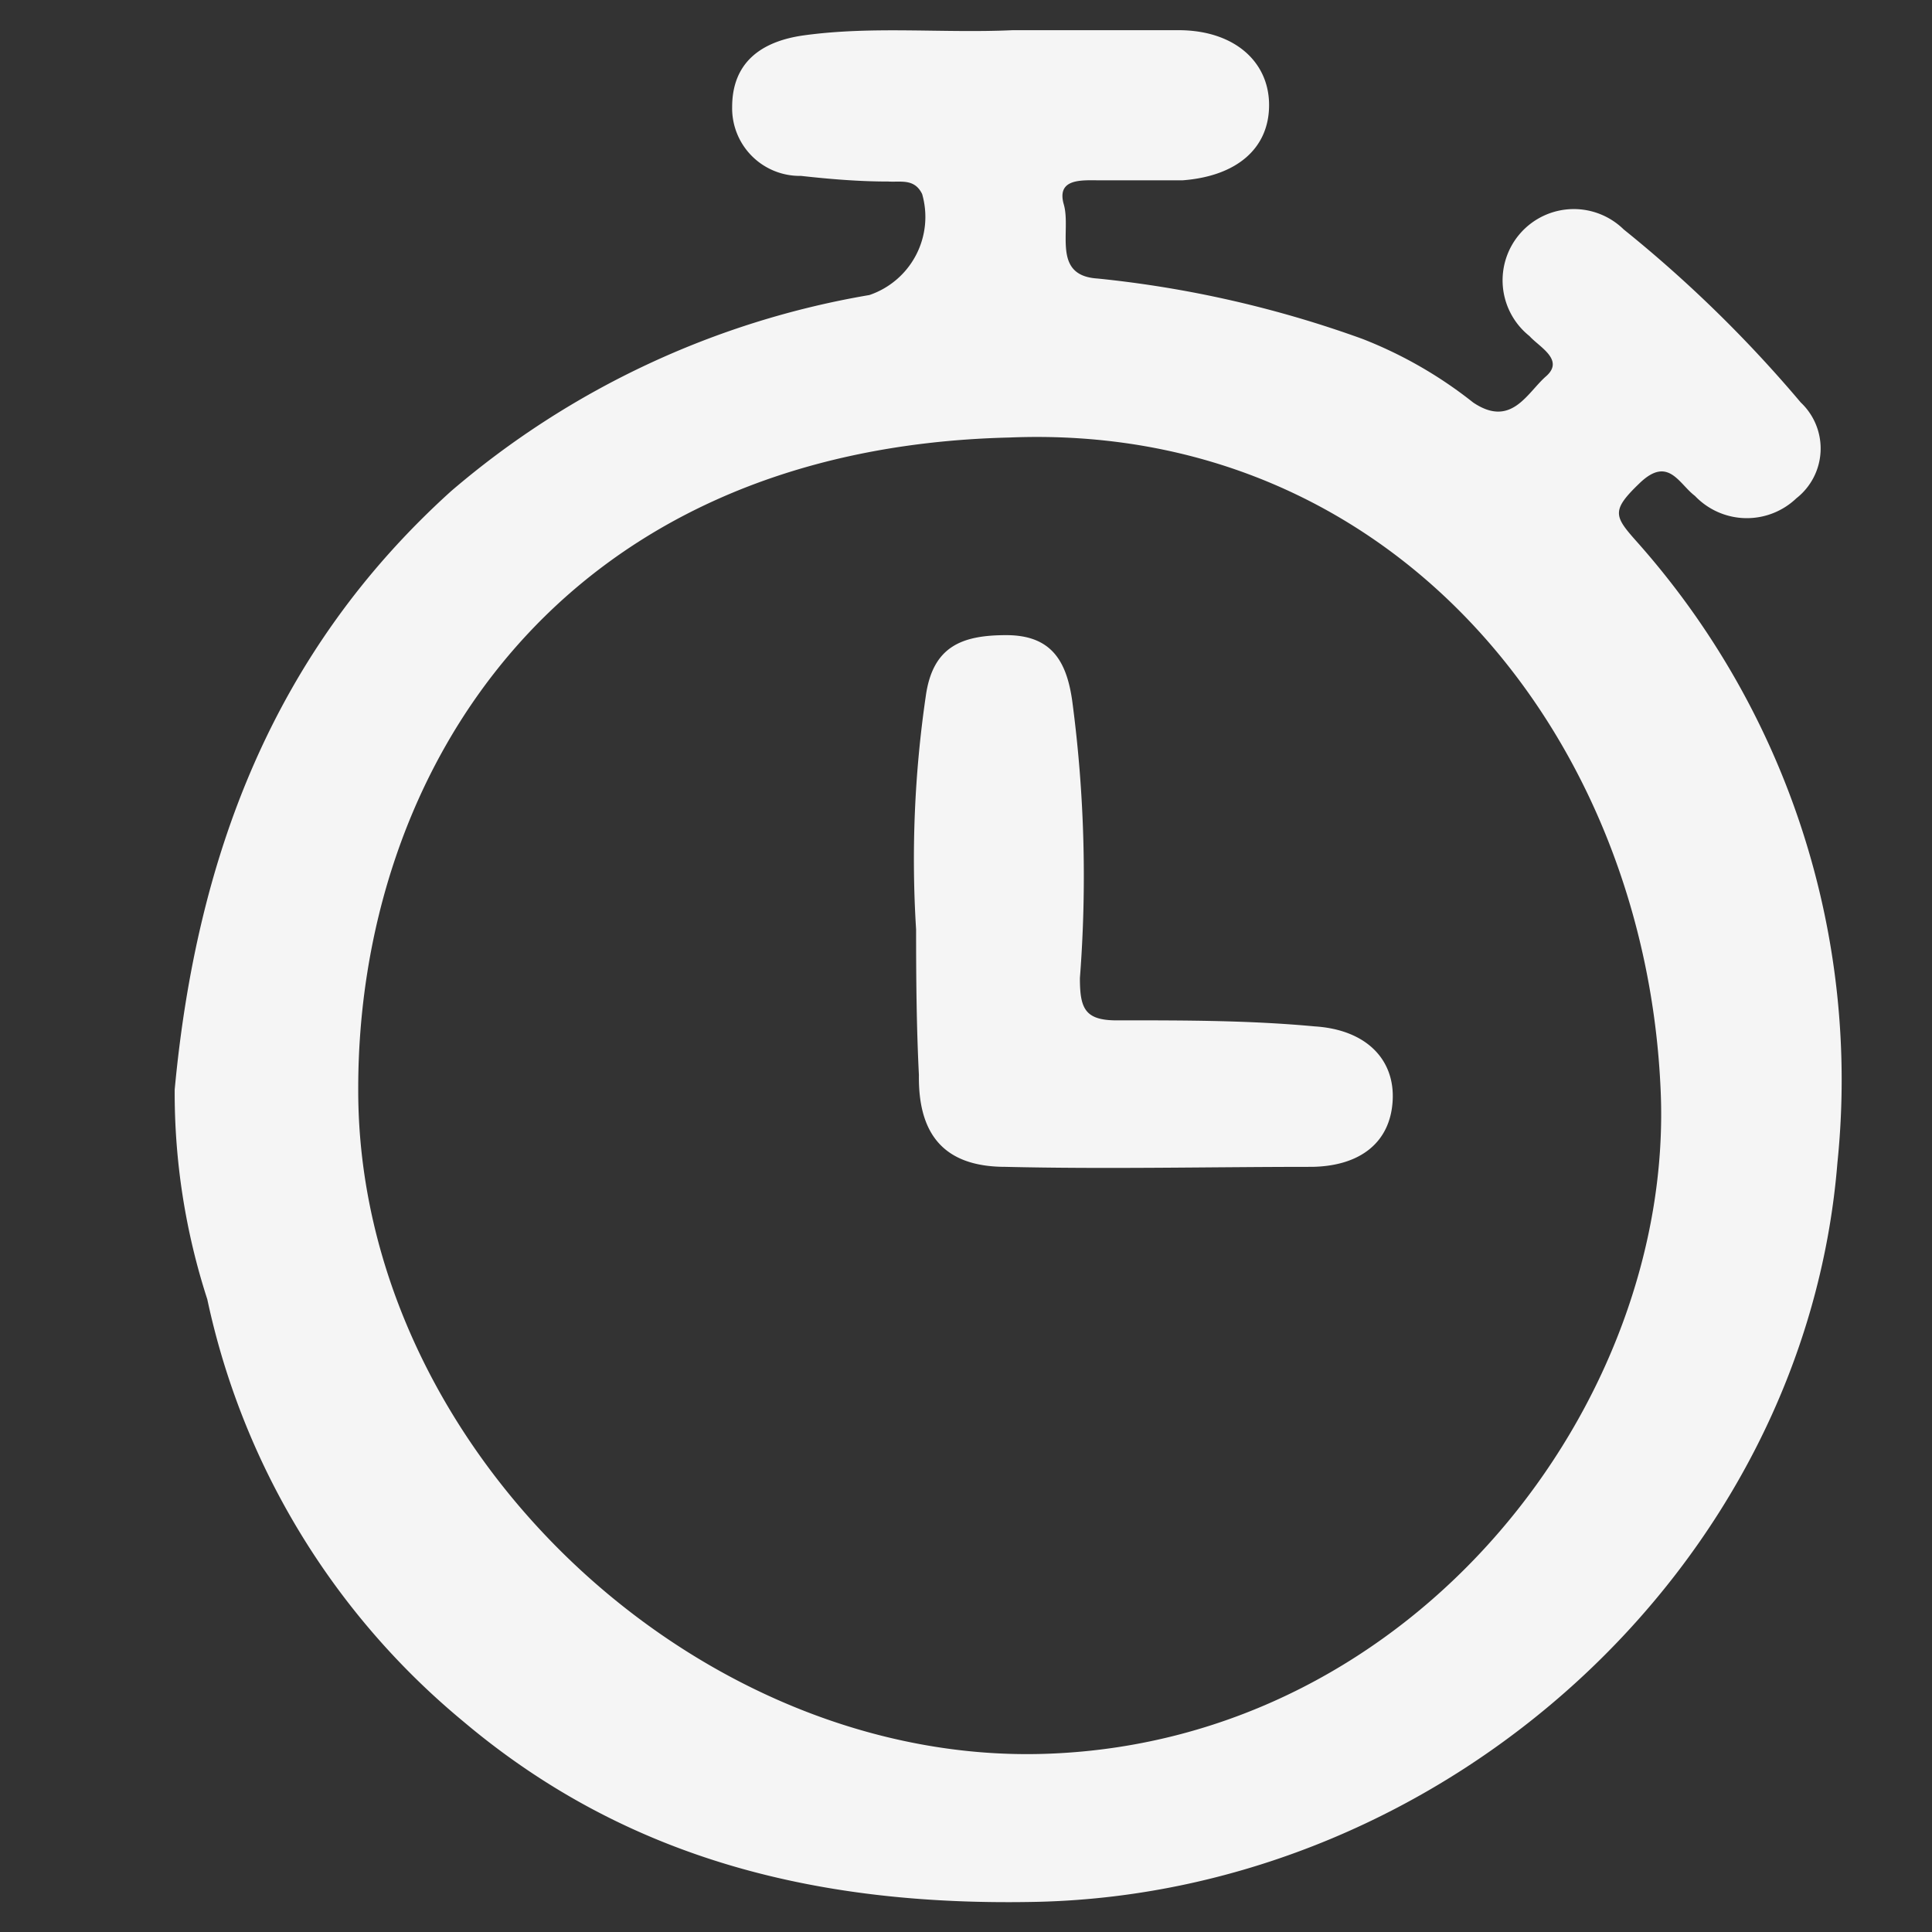 <svg xmlns="http://www.w3.org/2000/svg" preserveAspectRatio="xMinYMin" viewBox="0 0 48 48"><rect x="0" y="0" width="48" height="48" fill="#333333" stroke="none"/><title>clock</title><g id="timer"><path id="detail" d="M25.16.75c1.38,0,2.75,0,4.12,0s2.25.77,2.25,1.86-.82,1.77-2.15,1.87c-.68,0-1.37,0-2.06,0-.43,0-1.08-.06-.89.6s-.31,1.77.84,1.84a27.44,27.44,0,0,1,6.58,1.5A10.65,10.65,0,0,1,36.6,10c.95.64,1.34-.24,1.81-.65s-.17-.73-.41-1a1.77,1.77,0,1,1,2.34-2.65A32.07,32.07,0,0,1,44.74,10a1.57,1.57,0,0,1-.11,2.38,1.78,1.78,0,0,1-2.52-.06c-.4-.3-.66-1-1.37-.32s-.64.82-.09,1.44a20.11,20.11,0,0,1,5,15.45C44.84,38.94,35.92,47,25.8,47.25c-5.35.12-10.17-1-14.3-4.49A18.66,18.66,0,0,1,5.15,32.28a16.64,16.64,0,0,1-.81-5.21c.54-5.78,2.44-10.87,6.87-14.87A21.48,21.48,0,0,1,21.6,7.33a2.05,2.05,0,0,0,1.31-2.51c-.19-.39-.53-.29-.84-.31-.73,0-1.45-.06-2.17-.14a1.68,1.68,0,0,1-1.71-1.71c0-1.1.71-1.63,1.77-1.78C21.69.64,23.43.83,25.16.75Zm-.08,10.12c-11.24.27-16.2,8.35-16.18,16.22,0,8.93,8.44,16.82,17.16,16.48,9.16-.35,15.52-8.76,15.2-16.44C40.9,18.29,34.61,10.48,25.08,10.87Z" fill="#f5f5f5"/><path id="detail-2" data-name="detail" d="M22.76,23.09A28,28,0,0,1,23,17.3c.17-1.23.88-1.52,2-1.52s1.5.64,1.64,1.64a33,33,0,0,1,.19,6.88c0,.78.13,1.07,1,1.05,1.61,0,3.22,0,4.83.15,1.28.08,2,.82,1.94,1.85s-.8,1.62-2,1.64c-2.54,0-5.08.06-7.62,0-1.52,0-2.17-.8-2.15-2.28C22.77,25.51,22.76,24.3,22.76,23.09Z" fill="#f5f5f5"/></g></svg>